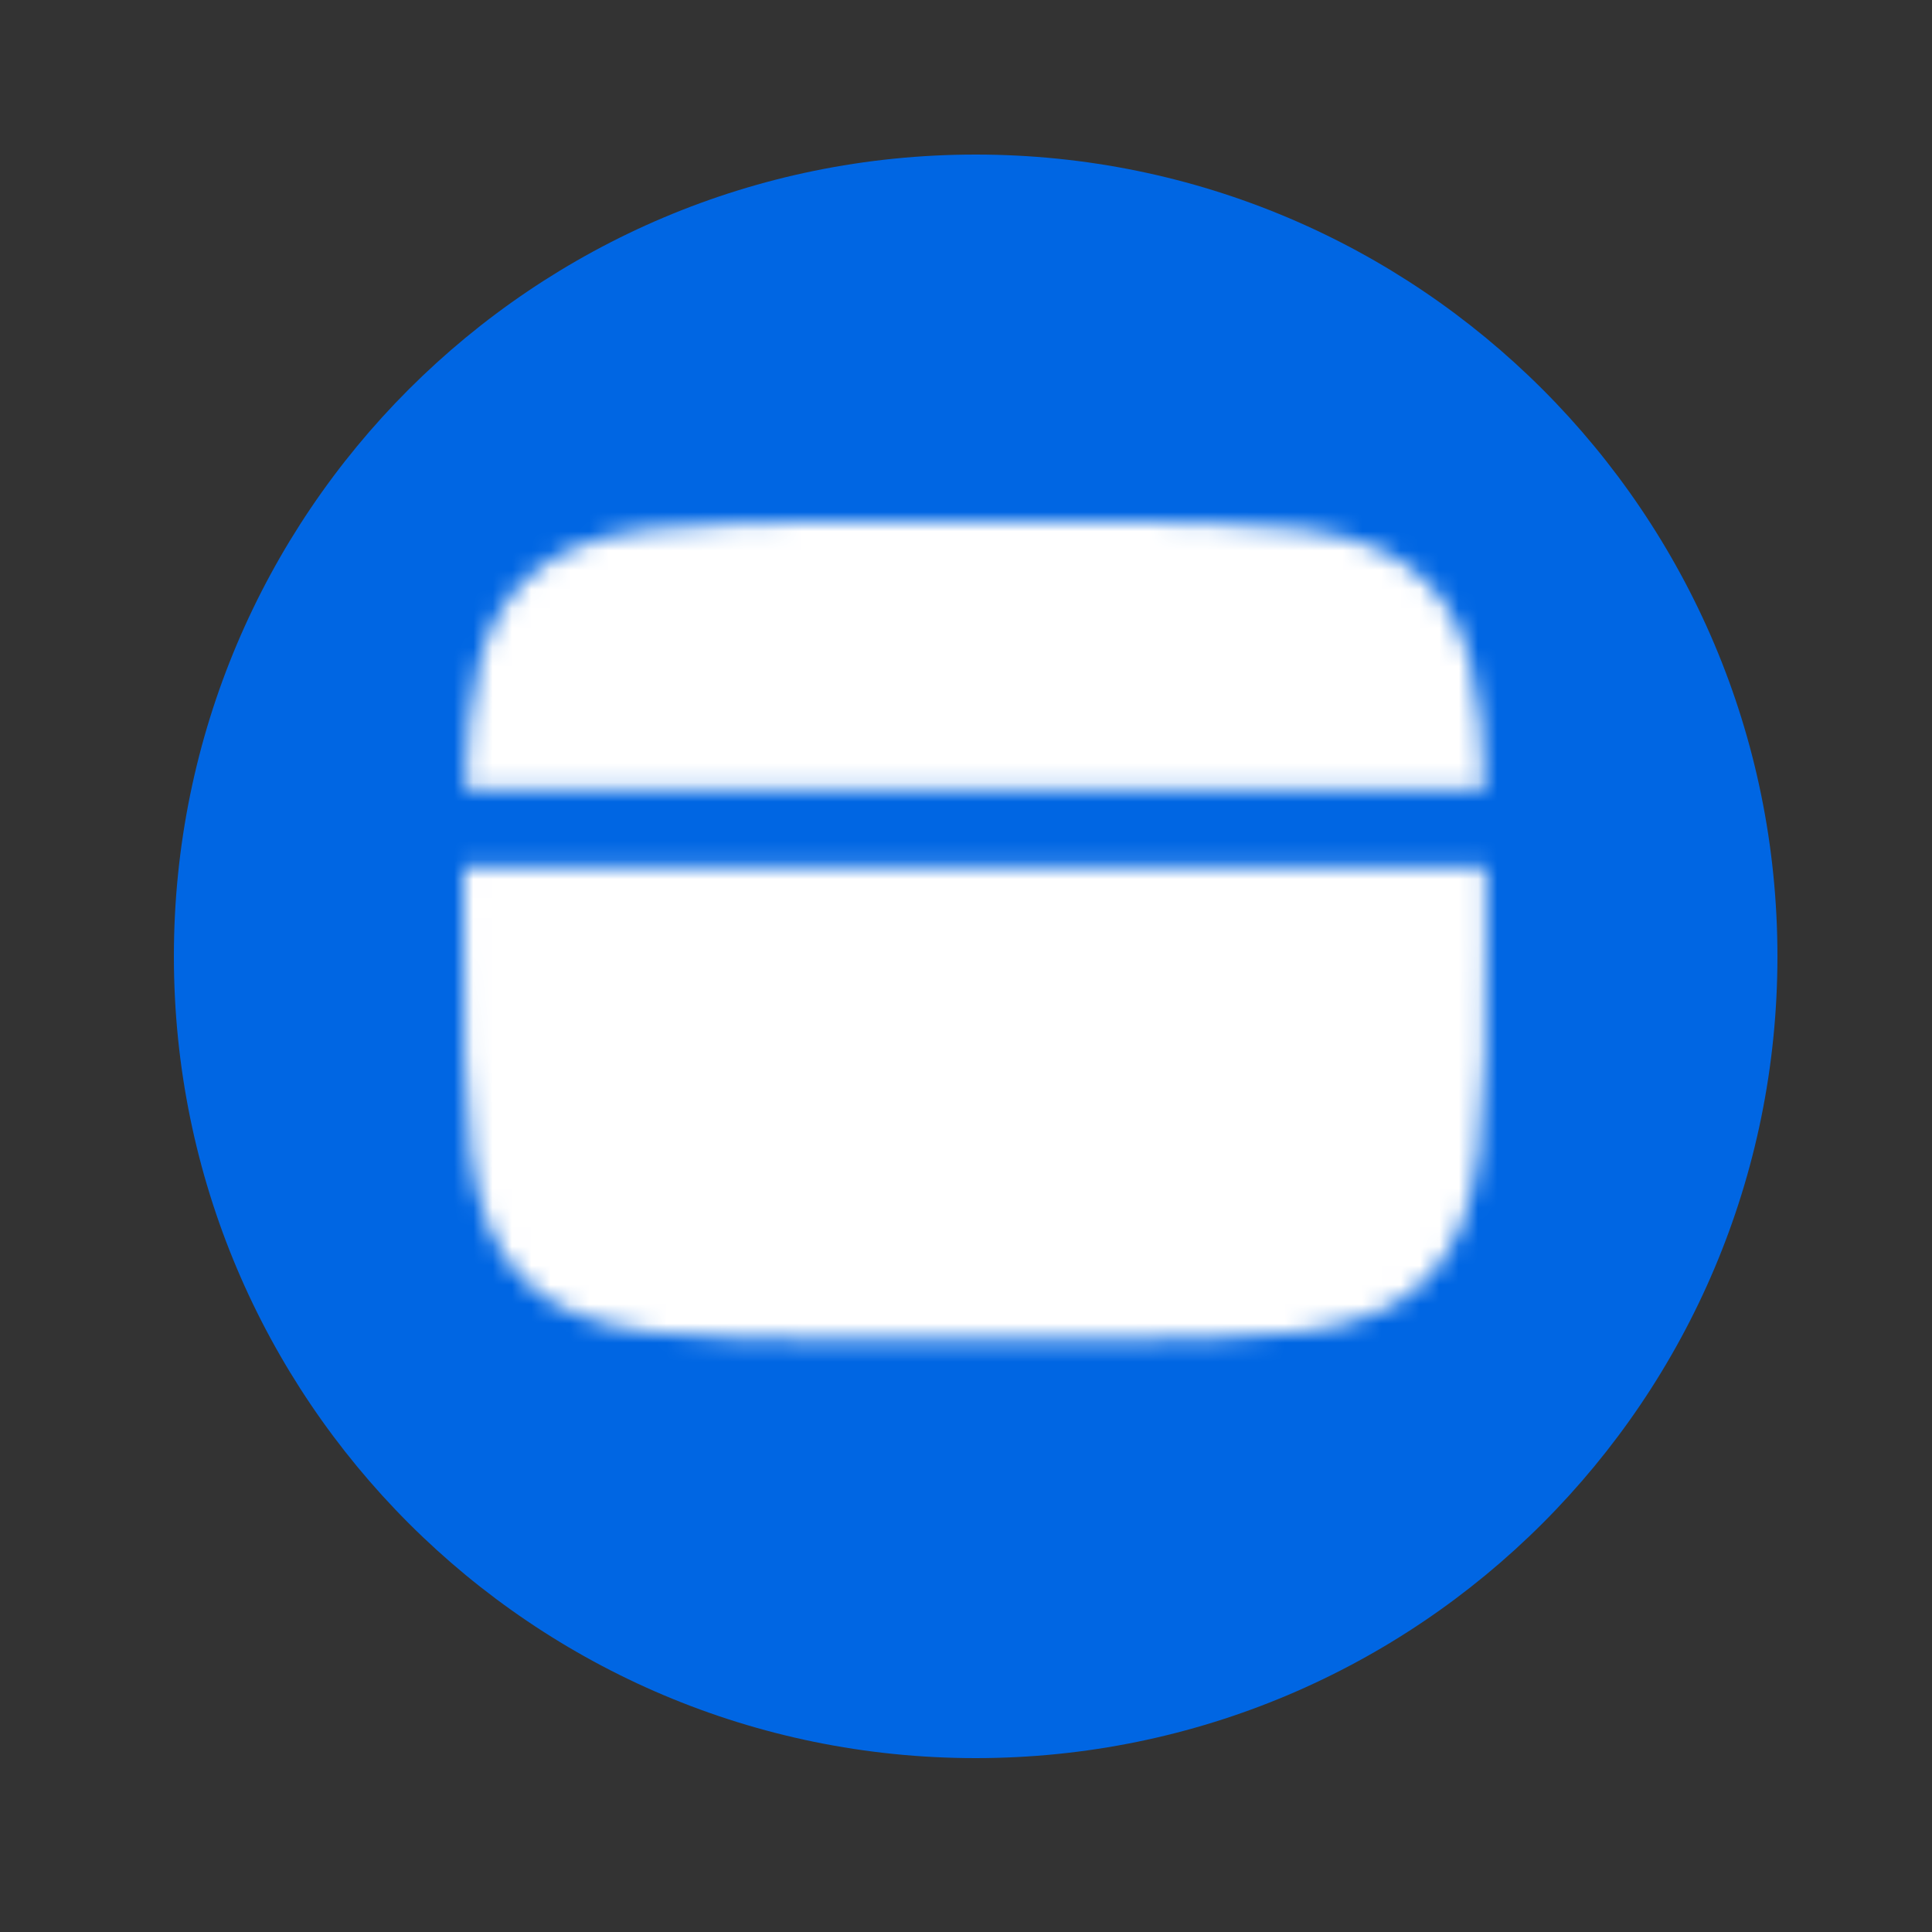 <svg width="100" height="100" viewBox="0 0 100 100" fill="none" xmlns="http://www.w3.org/2000/svg">
<rect x="0" y="0" width="100" height="100" fill="#333333" stroke="none"/>
<path d="M92 49.5C92 72.42 73.42 91 50.5 91C27.58 91 9 72.42 9 49.5C9 26.58 27.58 8 50.5 8C73.42 8 92 26.58 92 49.5Z" fill="#0066E3"/>
<mask id="mask0_960_764" style="mask-type:luminance" maskUnits="userSpaceOnUse" x="24" y="27" width="53" height="43">
<path d="M55.751 27H45.167C35.19 27 30.2 27 27.102 30.101C24.869 32.331 24.244 35.543 24.07 40.891H76.849C76.674 35.543 76.049 32.331 73.816 30.101C70.718 27 65.728 27 55.751 27ZM45.167 69.333H55.751C65.728 69.333 70.718 69.333 73.816 66.232C76.915 63.132 76.917 58.144 76.917 48.167C76.917 46.999 76.915 45.897 76.912 44.859H24.006C24.001 45.897 23.999 46.999 24.001 48.167C24.001 58.144 24.001 63.134 27.102 66.232C30.203 69.331 35.19 69.333 45.167 69.333Z" fill="white"/>
<path fill-rule="evenodd" clip-rule="evenodd" d="M32.6 58.75C32.6 58.224 32.809 57.719 33.181 57.347C33.553 56.975 34.058 56.766 34.584 56.766H45.167C45.694 56.766 46.198 56.975 46.571 57.347C46.943 57.719 47.152 58.224 47.152 58.75C47.152 59.276 46.943 59.781 46.571 60.153C46.198 60.525 45.694 60.734 45.167 60.734H34.584C34.058 60.734 33.553 60.525 33.181 60.153C32.809 59.781 32.6 59.276 32.6 58.75ZM49.797 58.75C49.797 58.224 50.007 57.719 50.379 57.347C50.751 56.975 51.256 56.766 51.782 56.766H55.751C56.277 56.766 56.782 56.975 57.154 57.347C57.526 57.719 57.735 58.224 57.735 58.75C57.735 59.276 57.526 59.781 57.154 60.153C56.782 60.525 56.277 60.734 55.751 60.734H51.782C51.256 60.734 50.751 60.525 50.379 60.153C50.007 59.781 49.797 59.276 49.797 58.75Z" fill="black"/>
</mask>
<g mask="url(#mask0_960_764)">
<path d="M18.709 16.417H82.209V79.917H18.709V16.417Z" fill="white"/>
</g>
</svg>
